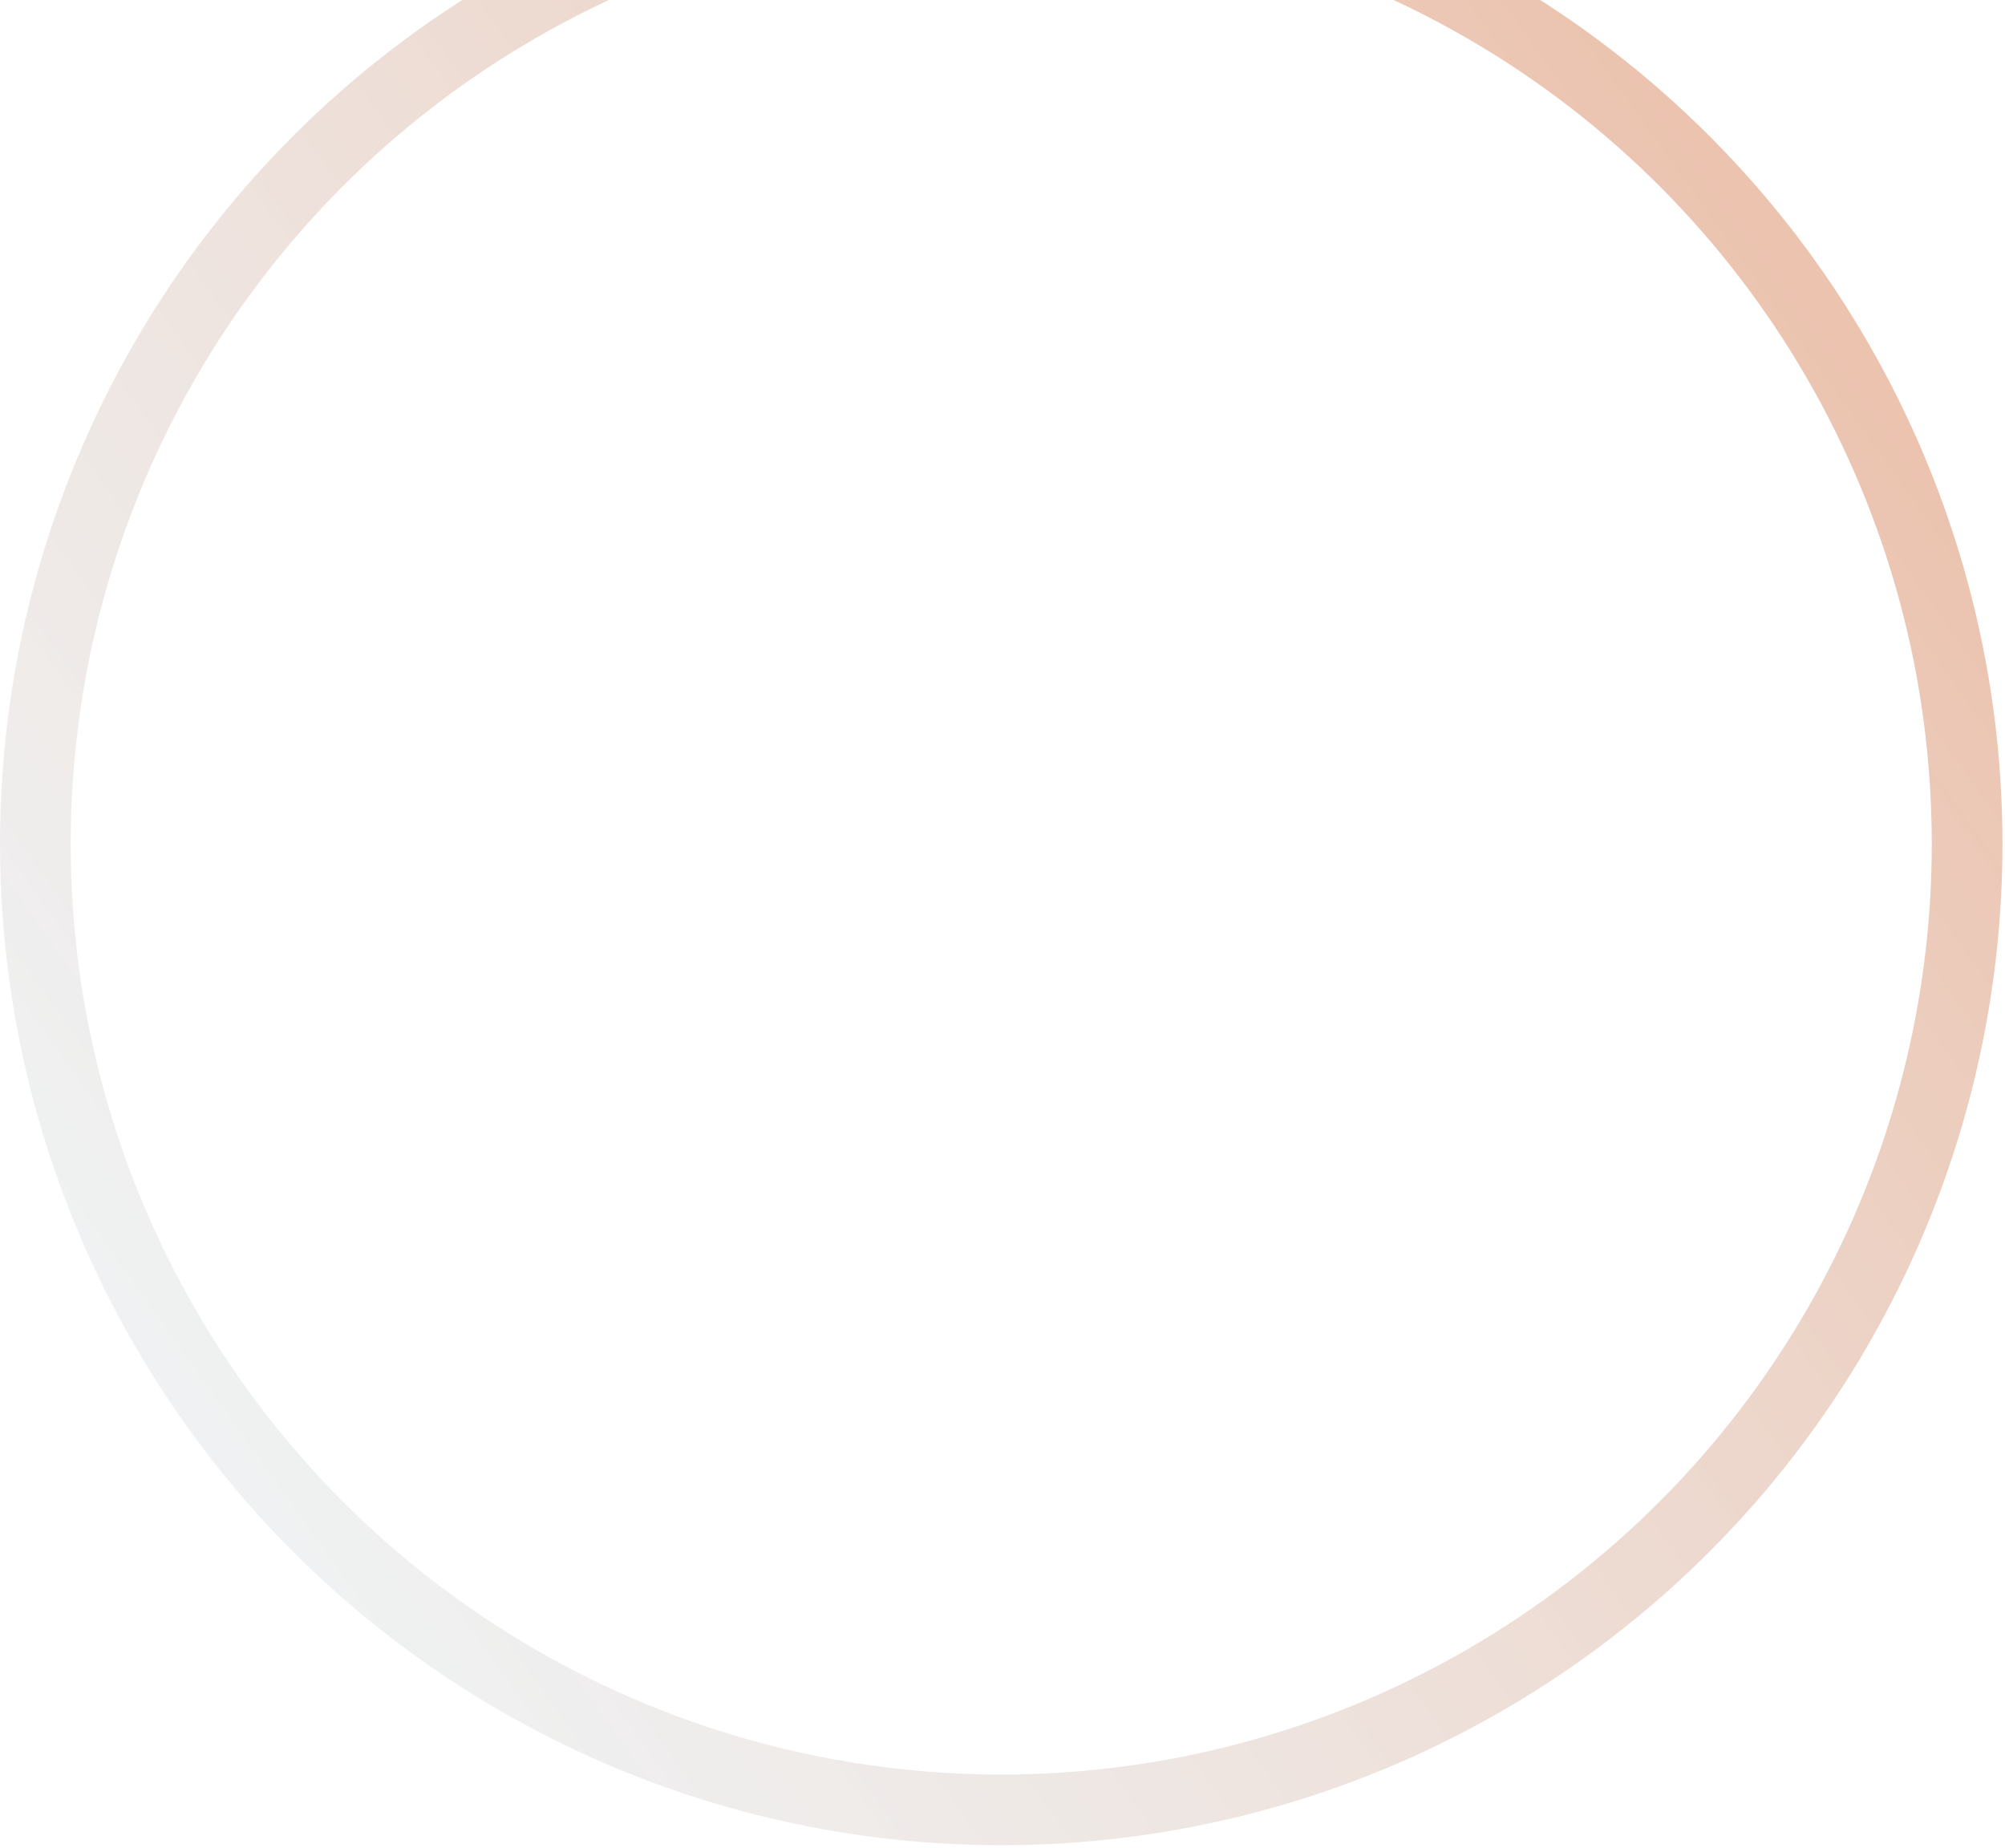 <svg width="624" height="575" viewBox="0 0 624 575" fill="none" xmlns="http://www.w3.org/2000/svg">
<circle opacity="0.35" cx="311.606" cy="262.606" r="300.606" stroke="url(#paint0_linear_174_108)" stroke-width="22"/>
<defs>
<linearGradient id="paint0_linear_174_108" x1="601.212" y1="55.969" x2="22" y2="469.243" gradientUnits="userSpaceOnUse">
<stop stop-color="#C74606"/>
<stop offset="1" stop-color="#BDCCD4" stop-opacity="0.65"/>
</linearGradient>
</defs>
</svg>
